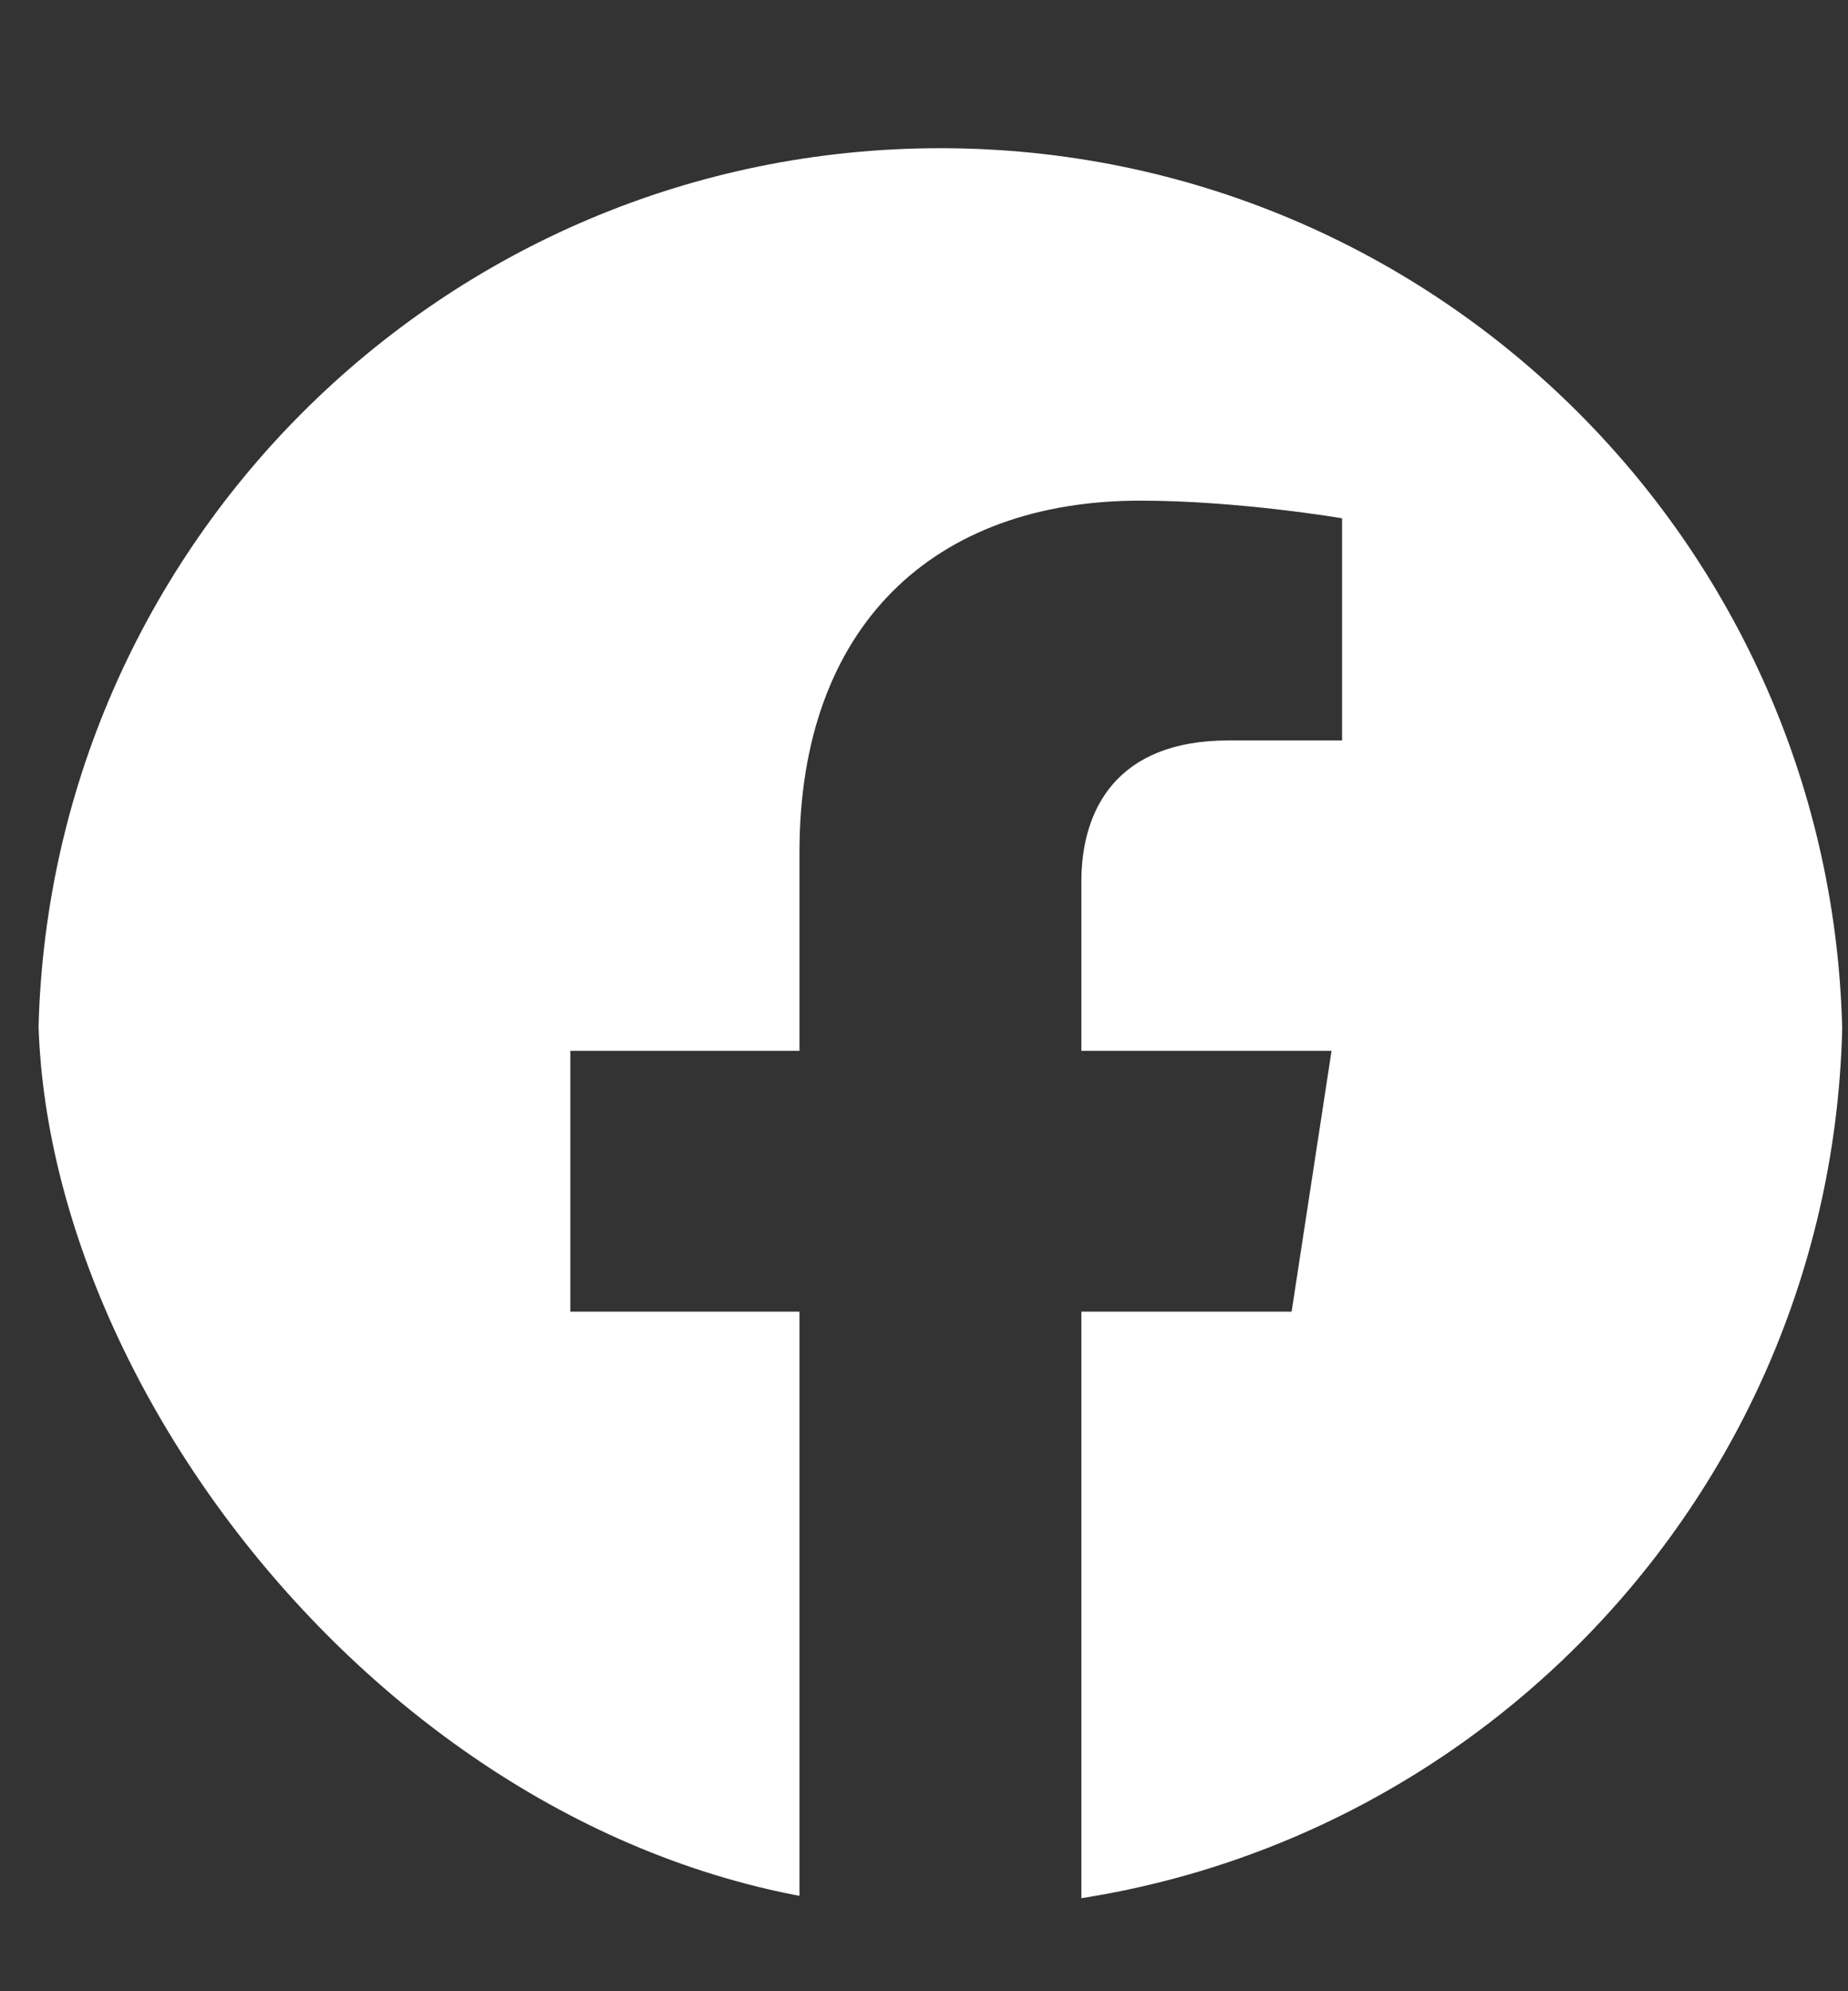 <svg width="13" height="14" viewBox="0 0 13 14" fill="none" xmlns="http://www.w3.org/2000/svg">
<rect x="0" y="0" width="13" height="14" fill="#333333" stroke="none"/>
<g clip-path="url(#clip0_907_109)">
<path d="M12.961 7.388C12.961 3.883 10.12 1.042 6.615 1.042C3.11 1.042 0.269 3.883 0.269 7.388C0.269 10.555 2.59 13.181 5.624 13.657V9.222H4.012V7.388H5.624V5.99C5.624 4.399 6.571 3.52 8.021 3.52C8.715 3.52 9.441 3.644 9.441 3.644V5.206H8.641C7.853 5.206 7.607 5.695 7.607 6.198V7.388H9.367L9.086 9.222H7.607V13.657C10.641 13.181 12.961 10.555 12.961 7.388Z" fill="white"/>
</g>
<defs>
<clipPath id="clip0_907_109">
<rect x="0.269" y="0.731" width="12.692" height="12.692" rx="6.346" fill="white"/>
</clipPath>
</defs>
</svg>
